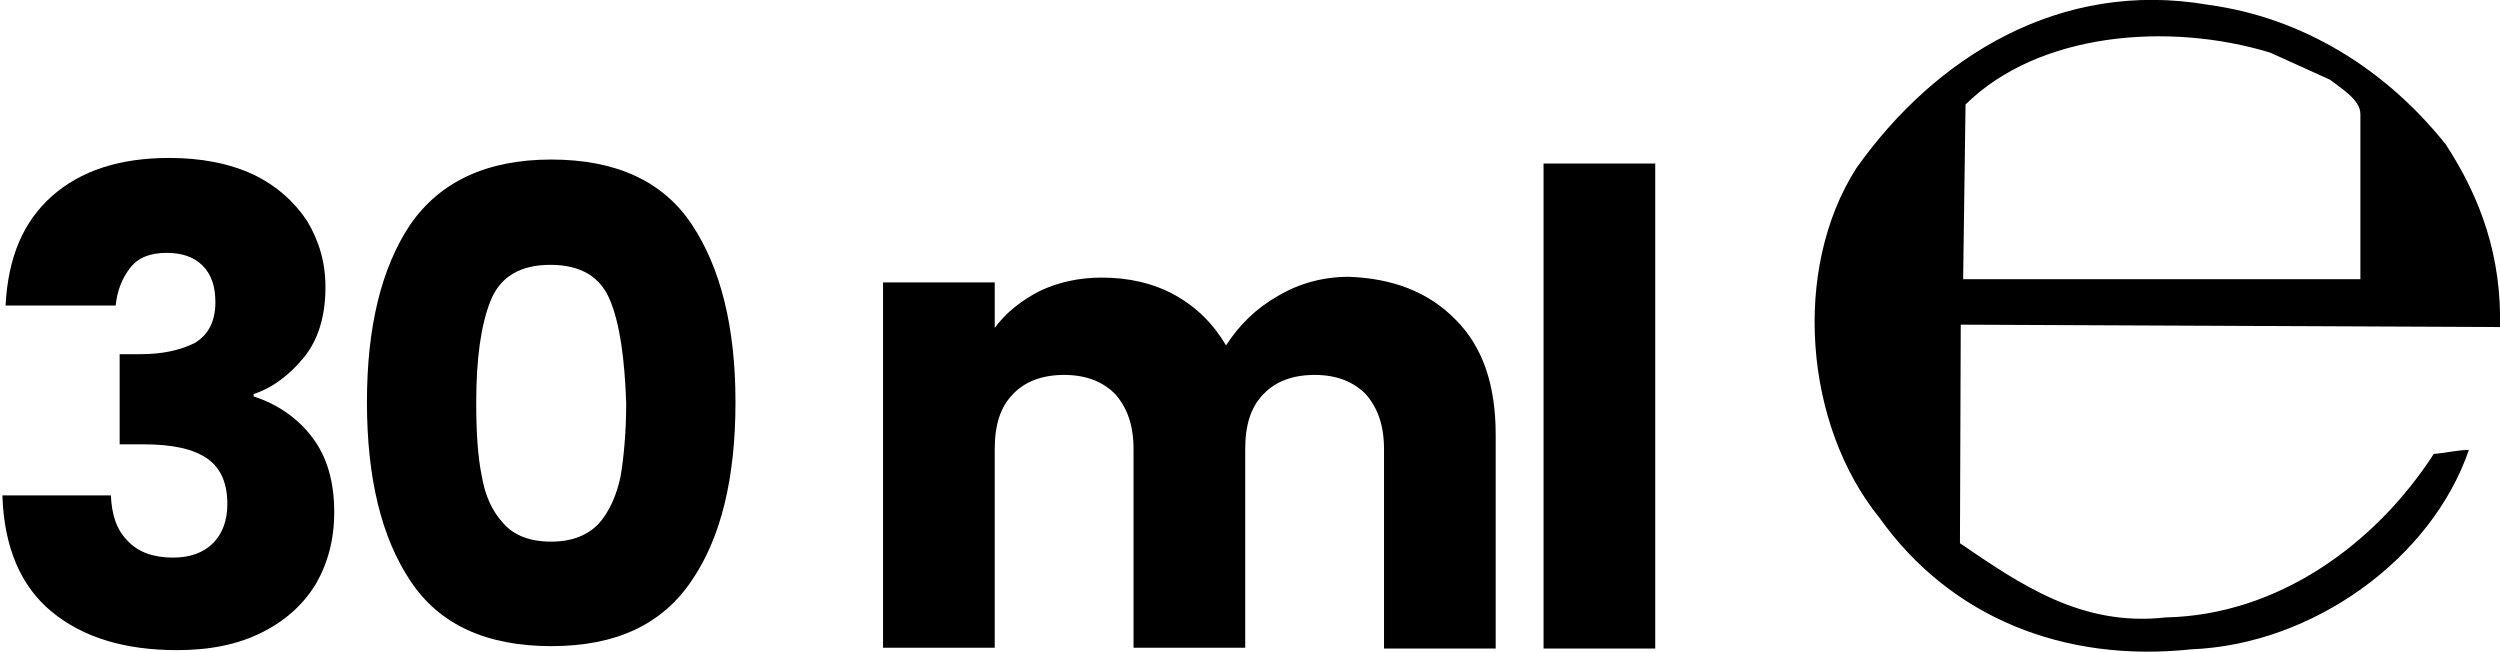 <?xml version="1.0" encoding="utf-8"?>
<!-- Generator: $$$/GeneralStr/196=Adobe Illustrator 27.6.0, SVG Export Plug-In . SVG Version: 6.00 Build 0)  -->
<svg version="1.1" id="Livello_1" xmlns="http://www.w3.org/2000/svg" xmlns:xlink="http://www.w3.org/1999/xlink" x="0px" y="0px"
	 viewBox="0 0 313.4 81.7" style="enable-background:new 0 0 313.4 81.7;" xml:space="preserve">
<style type="text/css">
	.st0{enable-background:new    ;}
</style>
<g>
	<g class="st0">
		<path d="M6.5,24.6c3.6-3.2,8.5-4.8,14.7-4.8c4.1,0,7.6,0.7,10.6,2.1c2.9,1.4,5.1,3.4,6.7,5.8c1.5,2.5,2.3,5.2,2.3,8.3
			c0,3.6-0.9,6.6-2.7,8.8s-3.9,3.8-6.3,4.6v0.3c3.1,1,5.6,2.8,7.4,5.2c1.8,2.4,2.7,5.5,2.7,9.3c0,3.4-0.8,6.4-2.3,9
			c-1.6,2.6-3.8,4.6-6.8,6.1c-3,1.5-6.5,2.2-10.6,2.2c-6.6,0-11.8-1.6-15.7-4.8c-3.9-3.2-6-8.1-6.2-14.6h13.6
			c0.1,2.4,0.7,4.3,2.1,5.7c1.3,1.4,3.2,2.1,5.7,2.1c2.1,0,3.8-0.6,5-1.8c1.2-1.2,1.8-2.9,1.8-4.9c0-2.6-0.8-4.5-2.5-5.7
			c-1.7-1.2-4.3-1.8-8-1.8H15V44.4h2.6c2.8,0,5-0.5,6.8-1.4c1.7-1,2.6-2.7,2.6-5.1c0-2-0.5-3.5-1.6-4.6c-1.1-1.1-2.6-1.6-4.5-1.6
			c-2.1,0-3.6,0.6-4.6,1.9c-1,1.3-1.6,2.8-1.8,4.7H0.7C1,32.3,2.9,27.8,6.5,24.6z"/>
		<path d="M51.4,28.2C55.1,22.8,61,20,69.1,20c8.1,0,14,2.7,17.6,8.1c3.6,5.4,5.5,12.8,5.5,22.3c0,9.5-1.8,17-5.5,22.4
			C83,78.3,77.2,81,69.1,81c-8.1,0-14-2.7-17.6-8.1C47.8,67.4,46,59.9,46,50.4C46,41,47.8,33.6,51.4,28.2z M76.5,37.7
			c-1.2-3-3.7-4.5-7.5-4.5c-3.8,0-6.3,1.5-7.5,4.5c-1.2,3-1.8,7.2-1.8,12.8c0,3.7,0.2,6.8,0.7,9.2c0.4,2.4,1.3,4.4,2.7,5.9
			c1.3,1.5,3.3,2.3,6,2.3c2.6,0,4.6-0.8,6-2.3c1.3-1.5,2.2-3.5,2.7-5.9c0.4-2.4,0.7-5.5,0.7-9.2C78.3,44.9,77.7,40.6,76.5,37.7z"/>
		<path d="M182.5,40.1c3.4,3.4,5,8.2,5,14.4v26.8h-14V56.3c0-3-0.8-5.2-2.3-6.9c-1.6-1.6-3.7-2.4-6.4-2.4c-2.7,0-4.9,0.8-6.4,2.4
			c-1.6,1.6-2.3,3.9-2.3,6.9v24.9h-14V56.3c0-3-0.8-5.2-2.3-6.9c-1.6-1.6-3.7-2.4-6.4-2.4s-4.9,0.8-6.4,2.4
			c-1.6,1.6-2.3,3.9-2.3,6.9v24.9h-14V35.4h14v5.7c1.4-1.9,3.3-3.4,5.6-4.6c2.3-1.1,4.9-1.7,7.8-1.7c3.4,0,6.5,0.7,9.2,2.2
			s4.8,3.6,6.4,6.3c1.6-2.5,3.7-4.6,6.5-6.2c2.7-1.6,5.7-2.4,8.9-2.4C174.6,34.9,179.1,36.6,182.5,40.1z"/>
		<path d="M207.5,20.5v60.8h-14V20.5H207.5z"/>
	</g>
	<path d="M271.5,77.4c-10.6,1.2-18.3-4.2-25.8-9.3l0.1-27.4l67.6,0.3c0.2-8.7-2.3-16-6.8-22.9c-7.5-9.4-17.9-15.9-29.8-17.5
		c-18.5-3.2-34.2,6.5-44.1,20.5c-8.1,12.7-6.5,32.2,2.9,43.8c8.9,12.5,23.1,18.2,39.1,16.5c15.2-0.6,30.1-11.3,34.8-25
		c-1.4,0-2.9,0.4-4.4,0.5C297.8,68.2,285.6,77.1,271.5,77.4 M246.4,13.1c9.1-9,25.4-10.4,38.2-6.5l7.5,3.4c1.4,1.1,3.8,2.5,3.8,4.3
		V35h-49.8L246.4,13.1z"/>
</g>
</svg>
